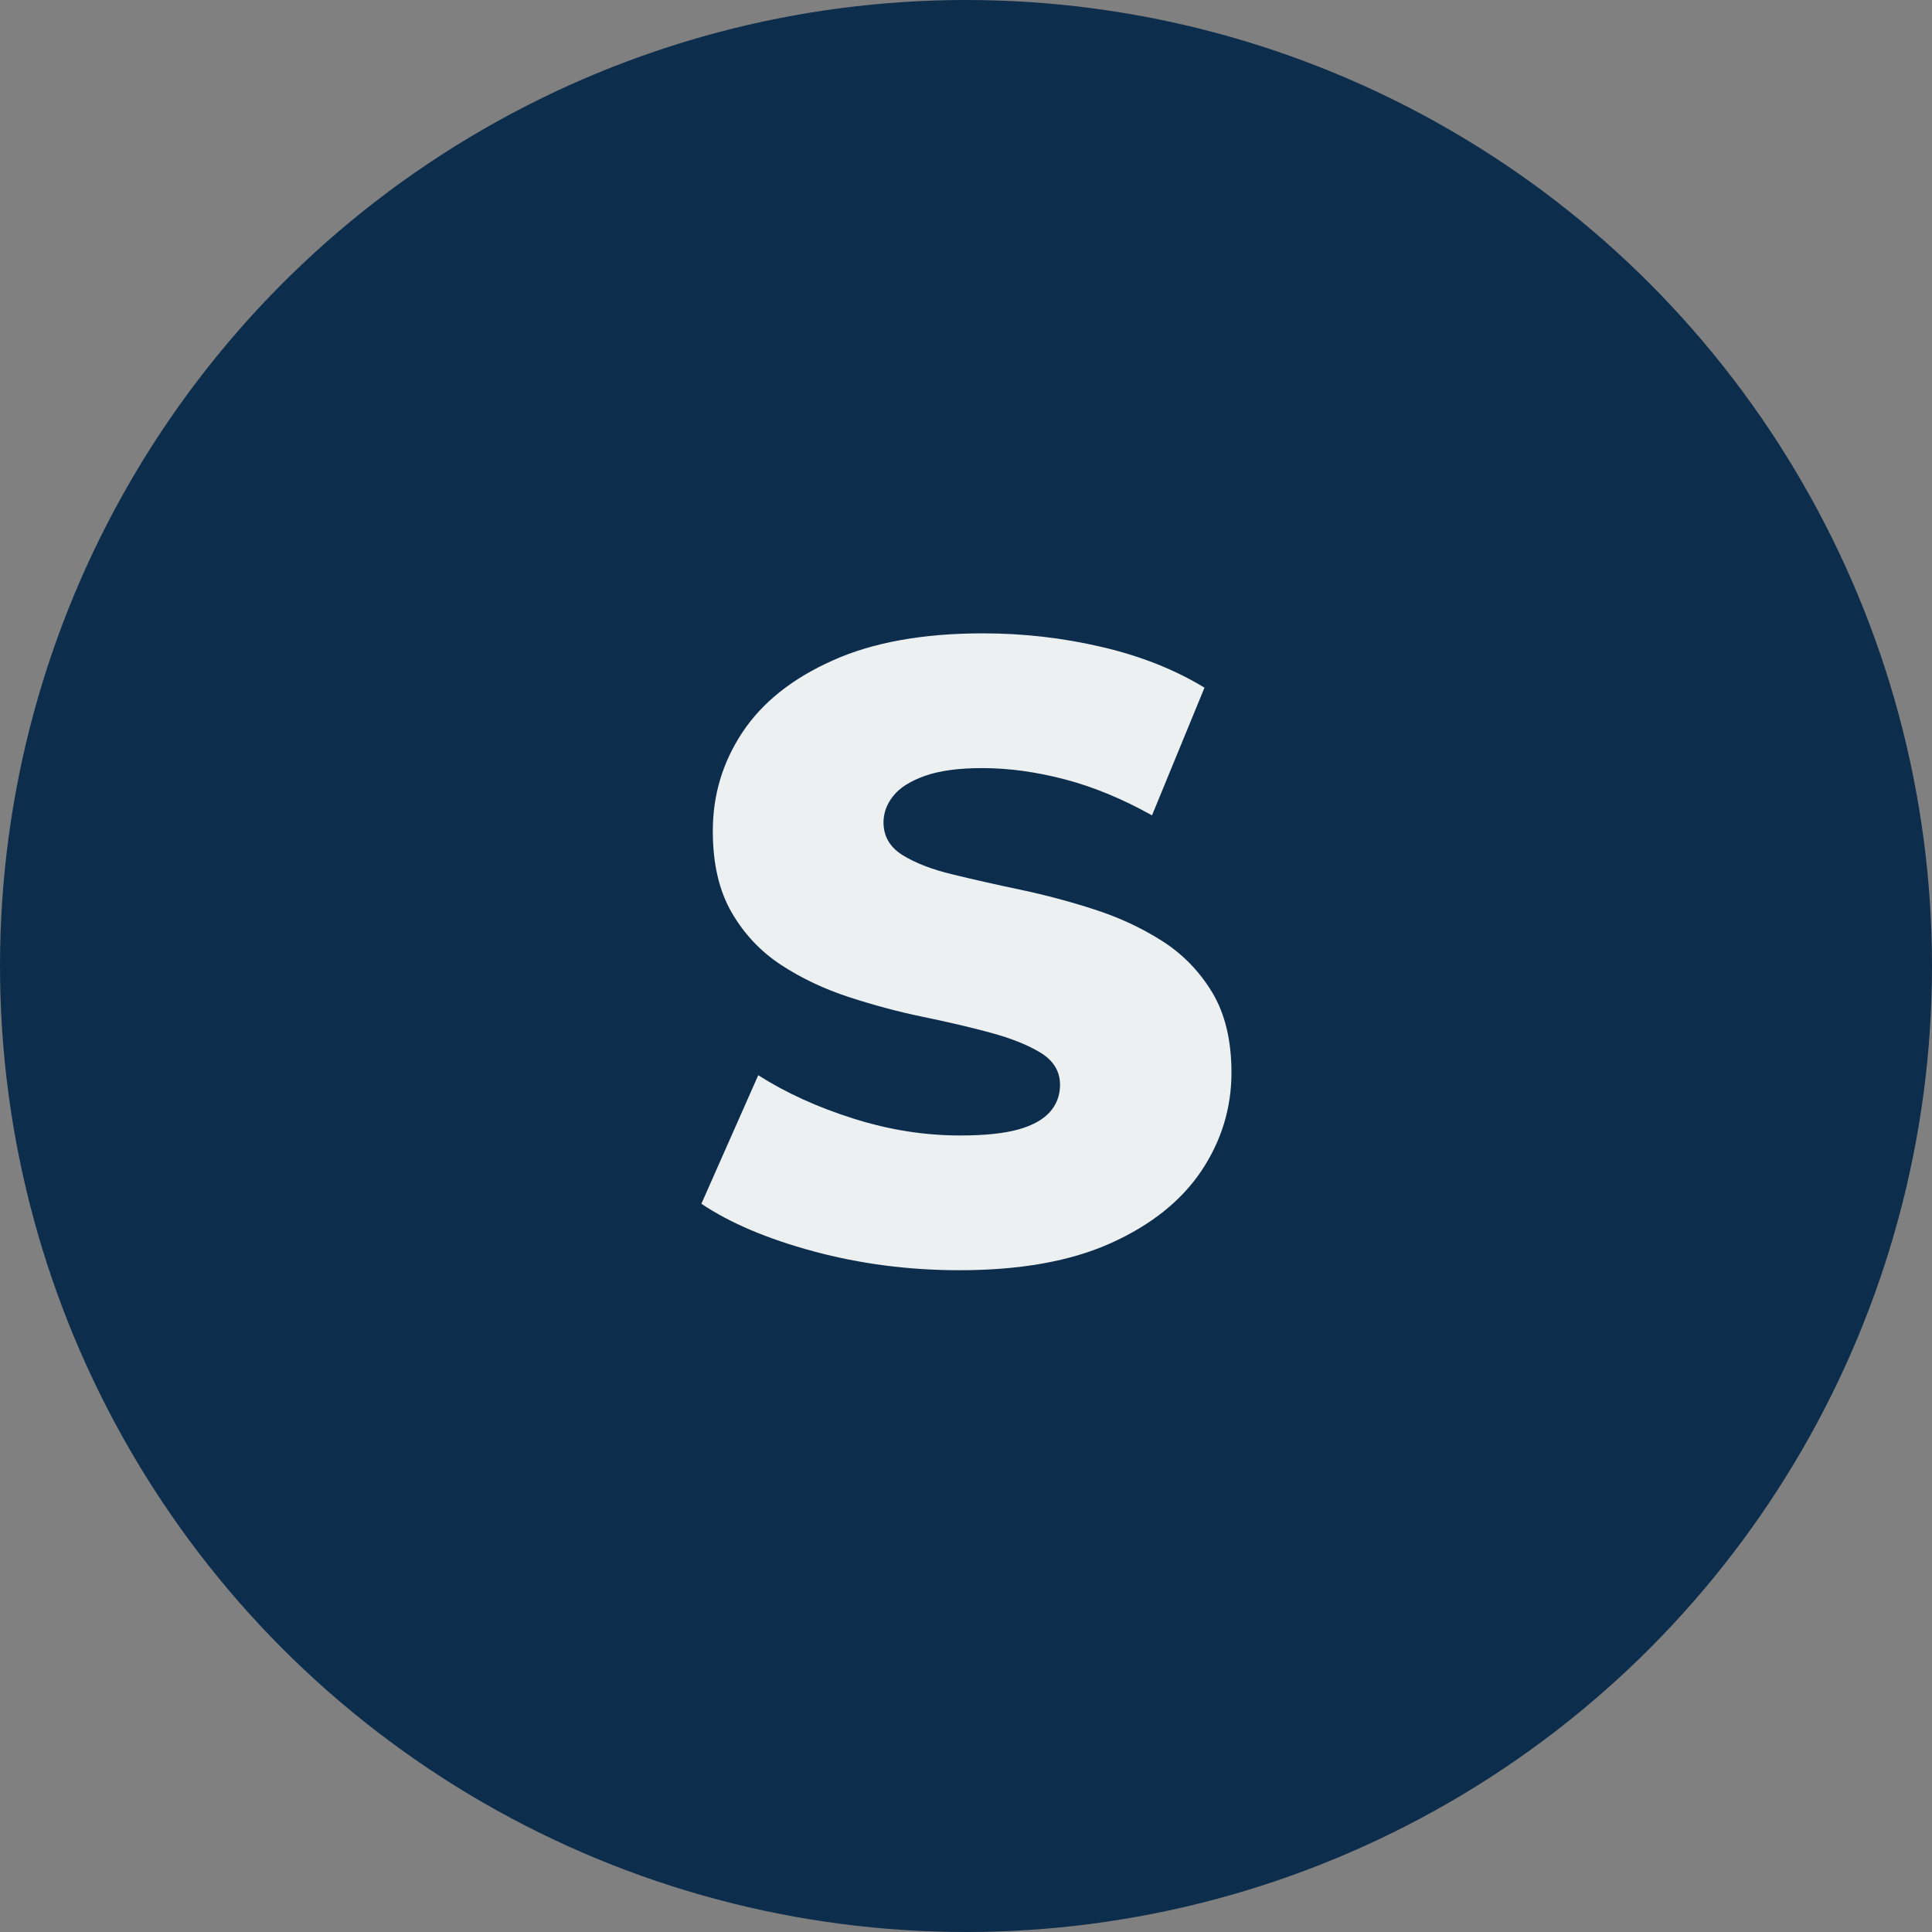 <svg xmlns="http://www.w3.org/2000/svg" id="Layer_2" data-name="Layer 2" viewBox="0 0 159.02 159.02"><rect x="0" y="0" width="159.02" height="159.02" fill="#808080" stroke="none"/><defs><style>      .cls-1 {        fill: #0d2d4d;      }      .cls-2 {        fill: #edf0f0;      }    </style></defs><g id="Layer_1-2" data-name="Layer 1"><circle class="cls-1" cx="79.51" cy="79.51" r="79.51"></circle><path class="cls-2" d="M78.97,104.55c-4.18,0-8.17-.52-11.99-1.55s-6.9-2.34-9.25-3.92l4.68-10.58c2.26,1.44,4.86,2.63,7.81,3.56,2.95.94,5.89,1.4,8.82,1.4,2.02,0,3.61-.17,4.79-.5,1.18-.33,2.04-.82,2.59-1.44.55-.62.83-1.37.83-2.23,0-1.1-.53-1.98-1.58-2.63-1.06-.65-2.44-1.2-4.14-1.66-1.7-.46-3.55-.89-5.54-1.3-1.99-.41-4.02-.95-6.08-1.62-2.06-.67-3.94-1.56-5.62-2.66-1.68-1.1-3.04-2.54-4.07-4.32-1.03-1.78-1.55-4.01-1.55-6.7,0-2.98.82-5.69,2.45-8.14,1.63-2.45,4.1-4.42,7.42-5.9,3.31-1.49,7.44-2.23,12.38-2.23,3.31,0,6.56.37,9.76,1.12,3.19.74,6.01,1.86,8.46,3.35l-4.32,10.51c-2.4-1.34-4.78-2.33-7.13-2.95-2.35-.62-4.63-.94-6.84-.94-1.97,0-3.55.22-4.75.65-1.2.43-2.06.98-2.59,1.66-.53.67-.79,1.39-.79,2.16,0,1.15.53,2.05,1.58,2.7,1.06.65,2.42,1.18,4.1,1.58,1.68.41,3.54.83,5.58,1.26s4.07.97,6.08,1.62c2.02.65,3.88,1.51,5.58,2.59,1.7,1.08,3.08,2.5,4.14,4.25,1.05,1.75,1.58,3.95,1.58,6.59,0,2.93-.83,5.63-2.48,8.1-1.66,2.47-4.14,4.45-7.45,5.94-3.31,1.49-7.46,2.23-12.46,2.23Z"></path></g></svg>